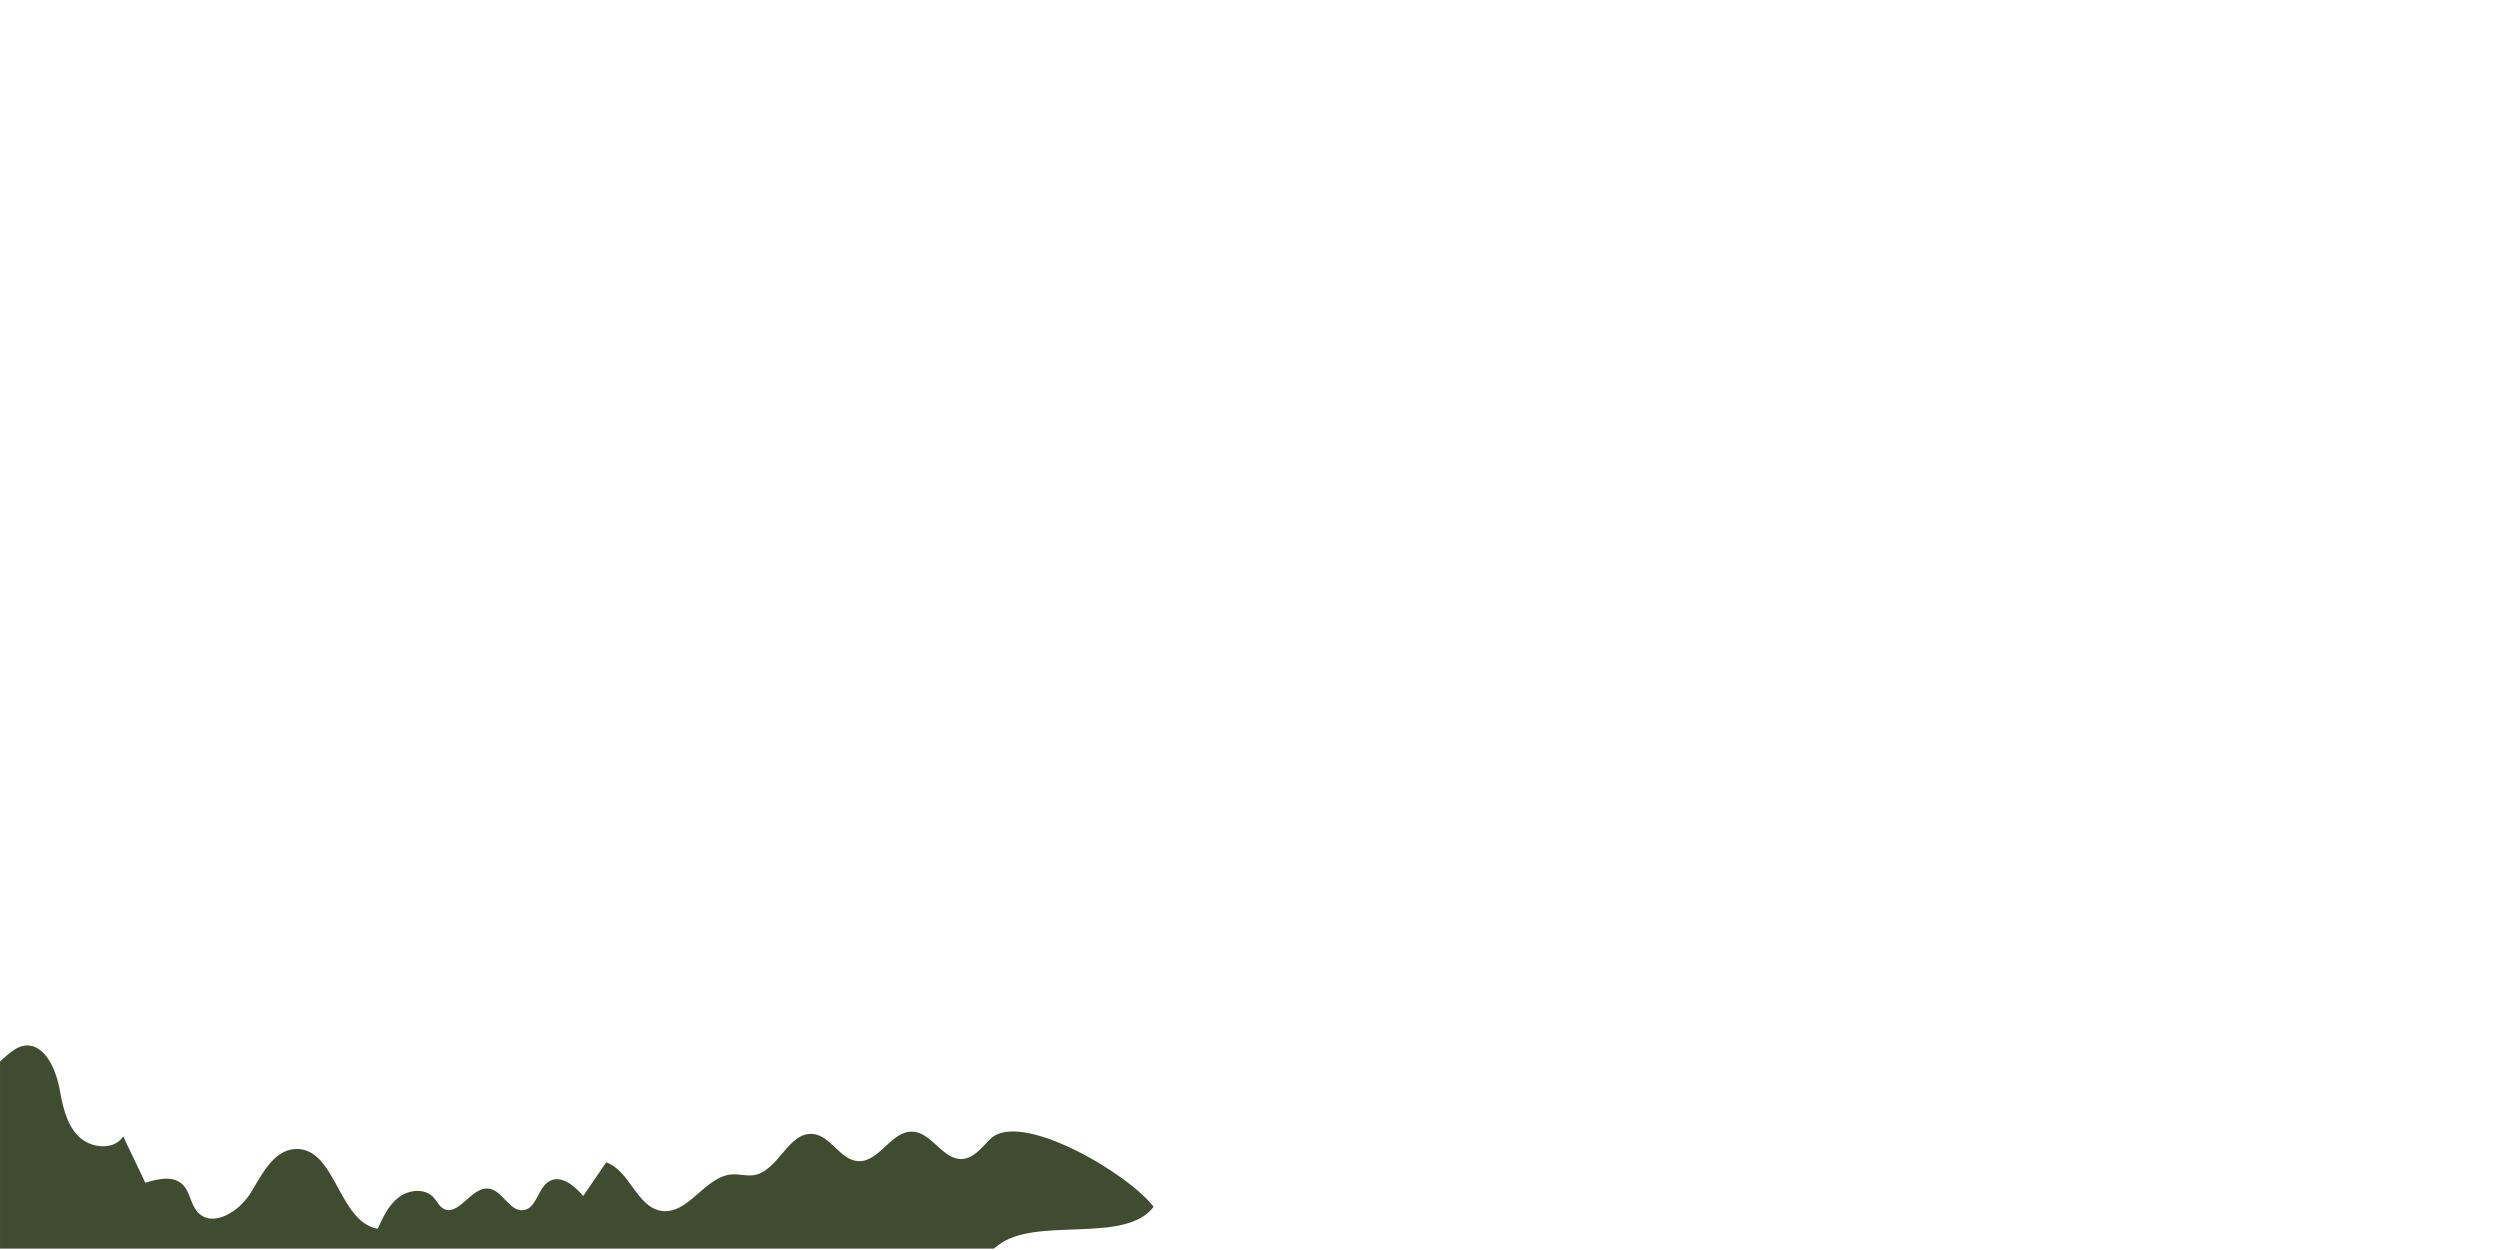 <svg xmlns="http://www.w3.org/2000/svg" viewBox="0 0 3000 1500"><path xmlns="http://www.w3.org/2000/svg" d="M1188.234 1366.845c-10.028 9.899-19.463 23.109-33.536 23.955-23.318 1.401-36.453-31.954-59.796-32.825-25.517-.952-39.871 37.095-65.347 35.382-21.306-1.433-32.412-30.099-53.625-32.539-29.926-3.443-41.852 45.027-71.655 49.397-8.491 1.246-17.104-1.474-25.67-.944-32.697 2.026-52.443 48.62-84.84 43.77-29.83-4.465-37.836-48.404-66.363-58.191l-27.536 40.332c-10.37-12.175-26.29-25.569-40.345-17.923-14.169 7.709-15.256 32.596-31.221 34.932-16.964 2.481-25.276-24.281-42.345-25.898-20.892-1.979-36.135 34.628-54.181 23.928-5.089-3.017-7.521-8.979-11.517-13.339-10.341-11.279-29.657-9.396-41.813-.098-12.156 9.299-18.897 23.832-25.182 37.778-47.487-8.295-50.279-97.565-98.452-95.739-26.274.996-40.294 30.039-53.913 52.506s-45.72 42.654-63.592 23.389c-8.799-9.487-9.116-24.907-18.621-33.69-11.409-10.543-29.524-6.421-44.316-1.655l-26.545-55.691c-11.31 17.576-40.069 14.295-54.452-.874-14.383-15.17-18.392-37.089-22.276-57.619-4.601-24.316-19.215-55.1-43.471-50.063-7.323 1.521-13.464 6.346-19.173 11.174-2.87 2.427-5.646 4.964-8.45 7.467v224.553h1192.65c1.642-1.299 3.31-2.564 4.951-3.865 44.852-35.561 152.348-.567 186.72-46.316-30.473-40.105-160.237-116.682-196.088-81.294z" fill="#3f4c30"/></svg>